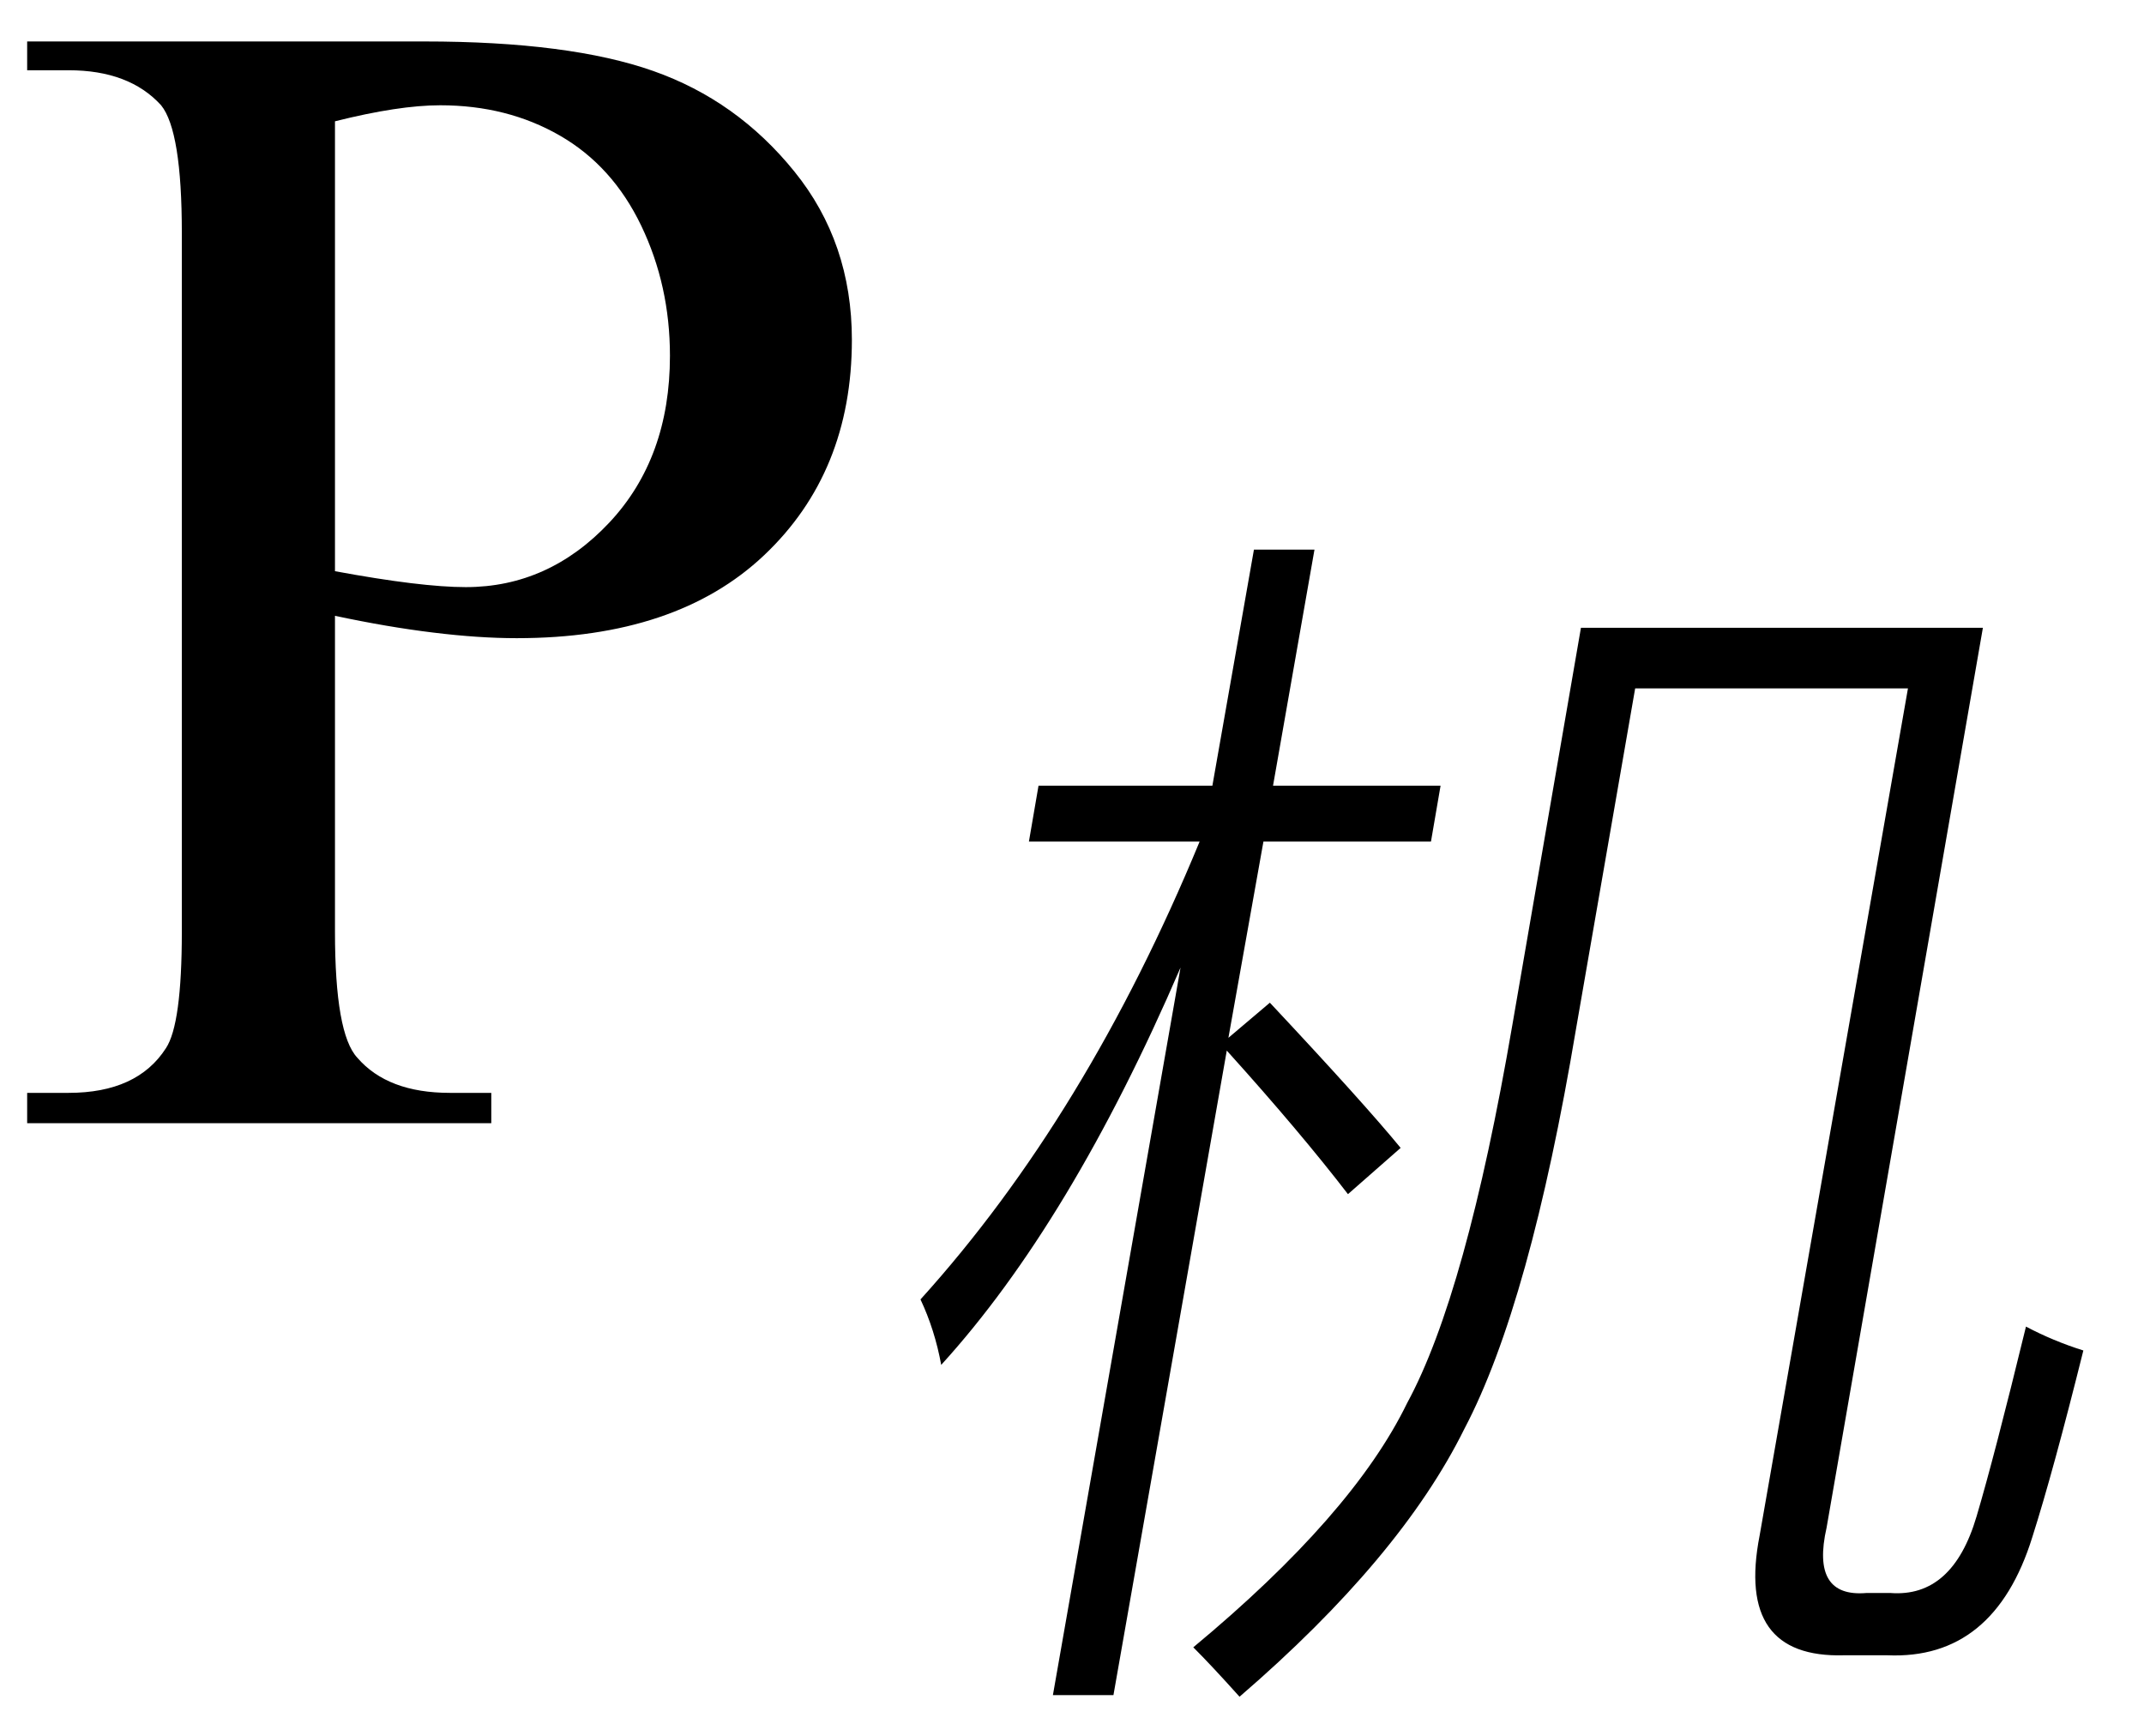 <svg xmlns="http://www.w3.org/2000/svg" xmlns:xlink="http://www.w3.org/1999/xlink" stroke-dasharray="none" shape-rendering="auto" font-family="'Dialog'" width="21" text-rendering="auto" fill-opacity="1" contentScriptType="text/ecmascript" color-interpolation="auto" color-rendering="auto" preserveAspectRatio="xMidYMid meet" font-size="12" fill="black" stroke="black" image-rendering="auto" stroke-miterlimit="10" zoomAndPan="magnify" version="1.0" stroke-linecap="square" stroke-linejoin="miter" contentStyleType="text/css" font-style="normal" height="17" stroke-width="1" stroke-dashoffset="0" font-weight="normal" stroke-opacity="1"><defs id="genericDefs"/><g><g text-rendering="optimizeLegibility" transform="translate(0,11)" color-rendering="optimizeQuality" color-interpolation="linearRGB" image-rendering="optimizeQuality"><path d="M3.281 -4.969 L3.281 -1.875 Q3.281 -0.875 3.5 -0.641 Q3.797 -0.297 4.406 -0.297 L4.812 -0.297 L4.812 0 L0.266 0 L0.266 -0.297 L0.672 -0.297 Q1.344 -0.297 1.625 -0.734 Q1.781 -0.969 1.781 -1.875 L1.781 -8.719 Q1.781 -9.719 1.578 -9.969 Q1.266 -10.312 0.672 -10.312 L0.266 -10.312 L0.266 -10.594 L4.156 -10.594 Q5.578 -10.594 6.398 -10.305 Q7.219 -10.016 7.781 -9.32 Q8.344 -8.625 8.344 -7.672 Q8.344 -6.375 7.484 -5.562 Q6.625 -4.75 5.062 -4.75 Q4.688 -4.75 4.242 -4.805 Q3.797 -4.859 3.281 -4.969 ZM3.281 -5.406 Q3.703 -5.328 4.023 -5.289 Q4.344 -5.25 4.562 -5.25 Q5.375 -5.25 5.969 -5.883 Q6.562 -6.516 6.562 -7.516 Q6.562 -8.203 6.281 -8.789 Q6 -9.375 5.484 -9.672 Q4.969 -9.969 4.312 -9.969 Q3.906 -9.969 3.281 -9.812 L3.281 -5.406 Z" stroke="none"/></g><g text-rendering="optimizeLegibility" transform="translate(8.344,15.195)" color-rendering="optimizeQuality" color-interpolation="linearRGB" image-rendering="optimizeQuality"><path d="M7.672 -8.453 L7.094 -5.125 Q6.641 -2.422 6 -1.203 Q5.375 0.062 3.797 1.422 Q3.516 1.109 3.344 0.938 Q4.906 -0.359 5.438 -1.453 Q6.016 -2.516 6.469 -5.156 L7.141 -9.047 L11.078 -9.047 L9.547 -0.234 Q9.391 0.453 9.938 0.406 L10.172 0.406 Q10.781 0.453 11.016 -0.344 Q11.188 -0.922 11.5 -2.203 Q11.766 -2.062 12.062 -1.969 Q11.766 -0.781 11.562 -0.141 Q11.188 1.062 10.141 1.016 L9.719 1.016 Q8.656 1.047 8.891 -0.156 L10.344 -8.453 L7.672 -8.453 ZM0.875 -1.828 Q0.812 -2.172 0.672 -2.469 Q2.297 -4.266 3.406 -6.953 L1.734 -6.953 L1.828 -7.5 L3.531 -7.5 L3.938 -9.812 L4.531 -9.812 L4.125 -7.5 L5.766 -7.5 L5.672 -6.953 L4.031 -6.953 L3.688 -5.031 L4.094 -5.375 Q5.016 -4.391 5.375 -3.953 L4.859 -3.5 Q4.391 -4.109 3.672 -4.906 L2.562 1.406 L1.969 1.406 L3.219 -5.719 Q2.141 -3.219 0.875 -1.828 Z" stroke="none"/></g></g></svg>
